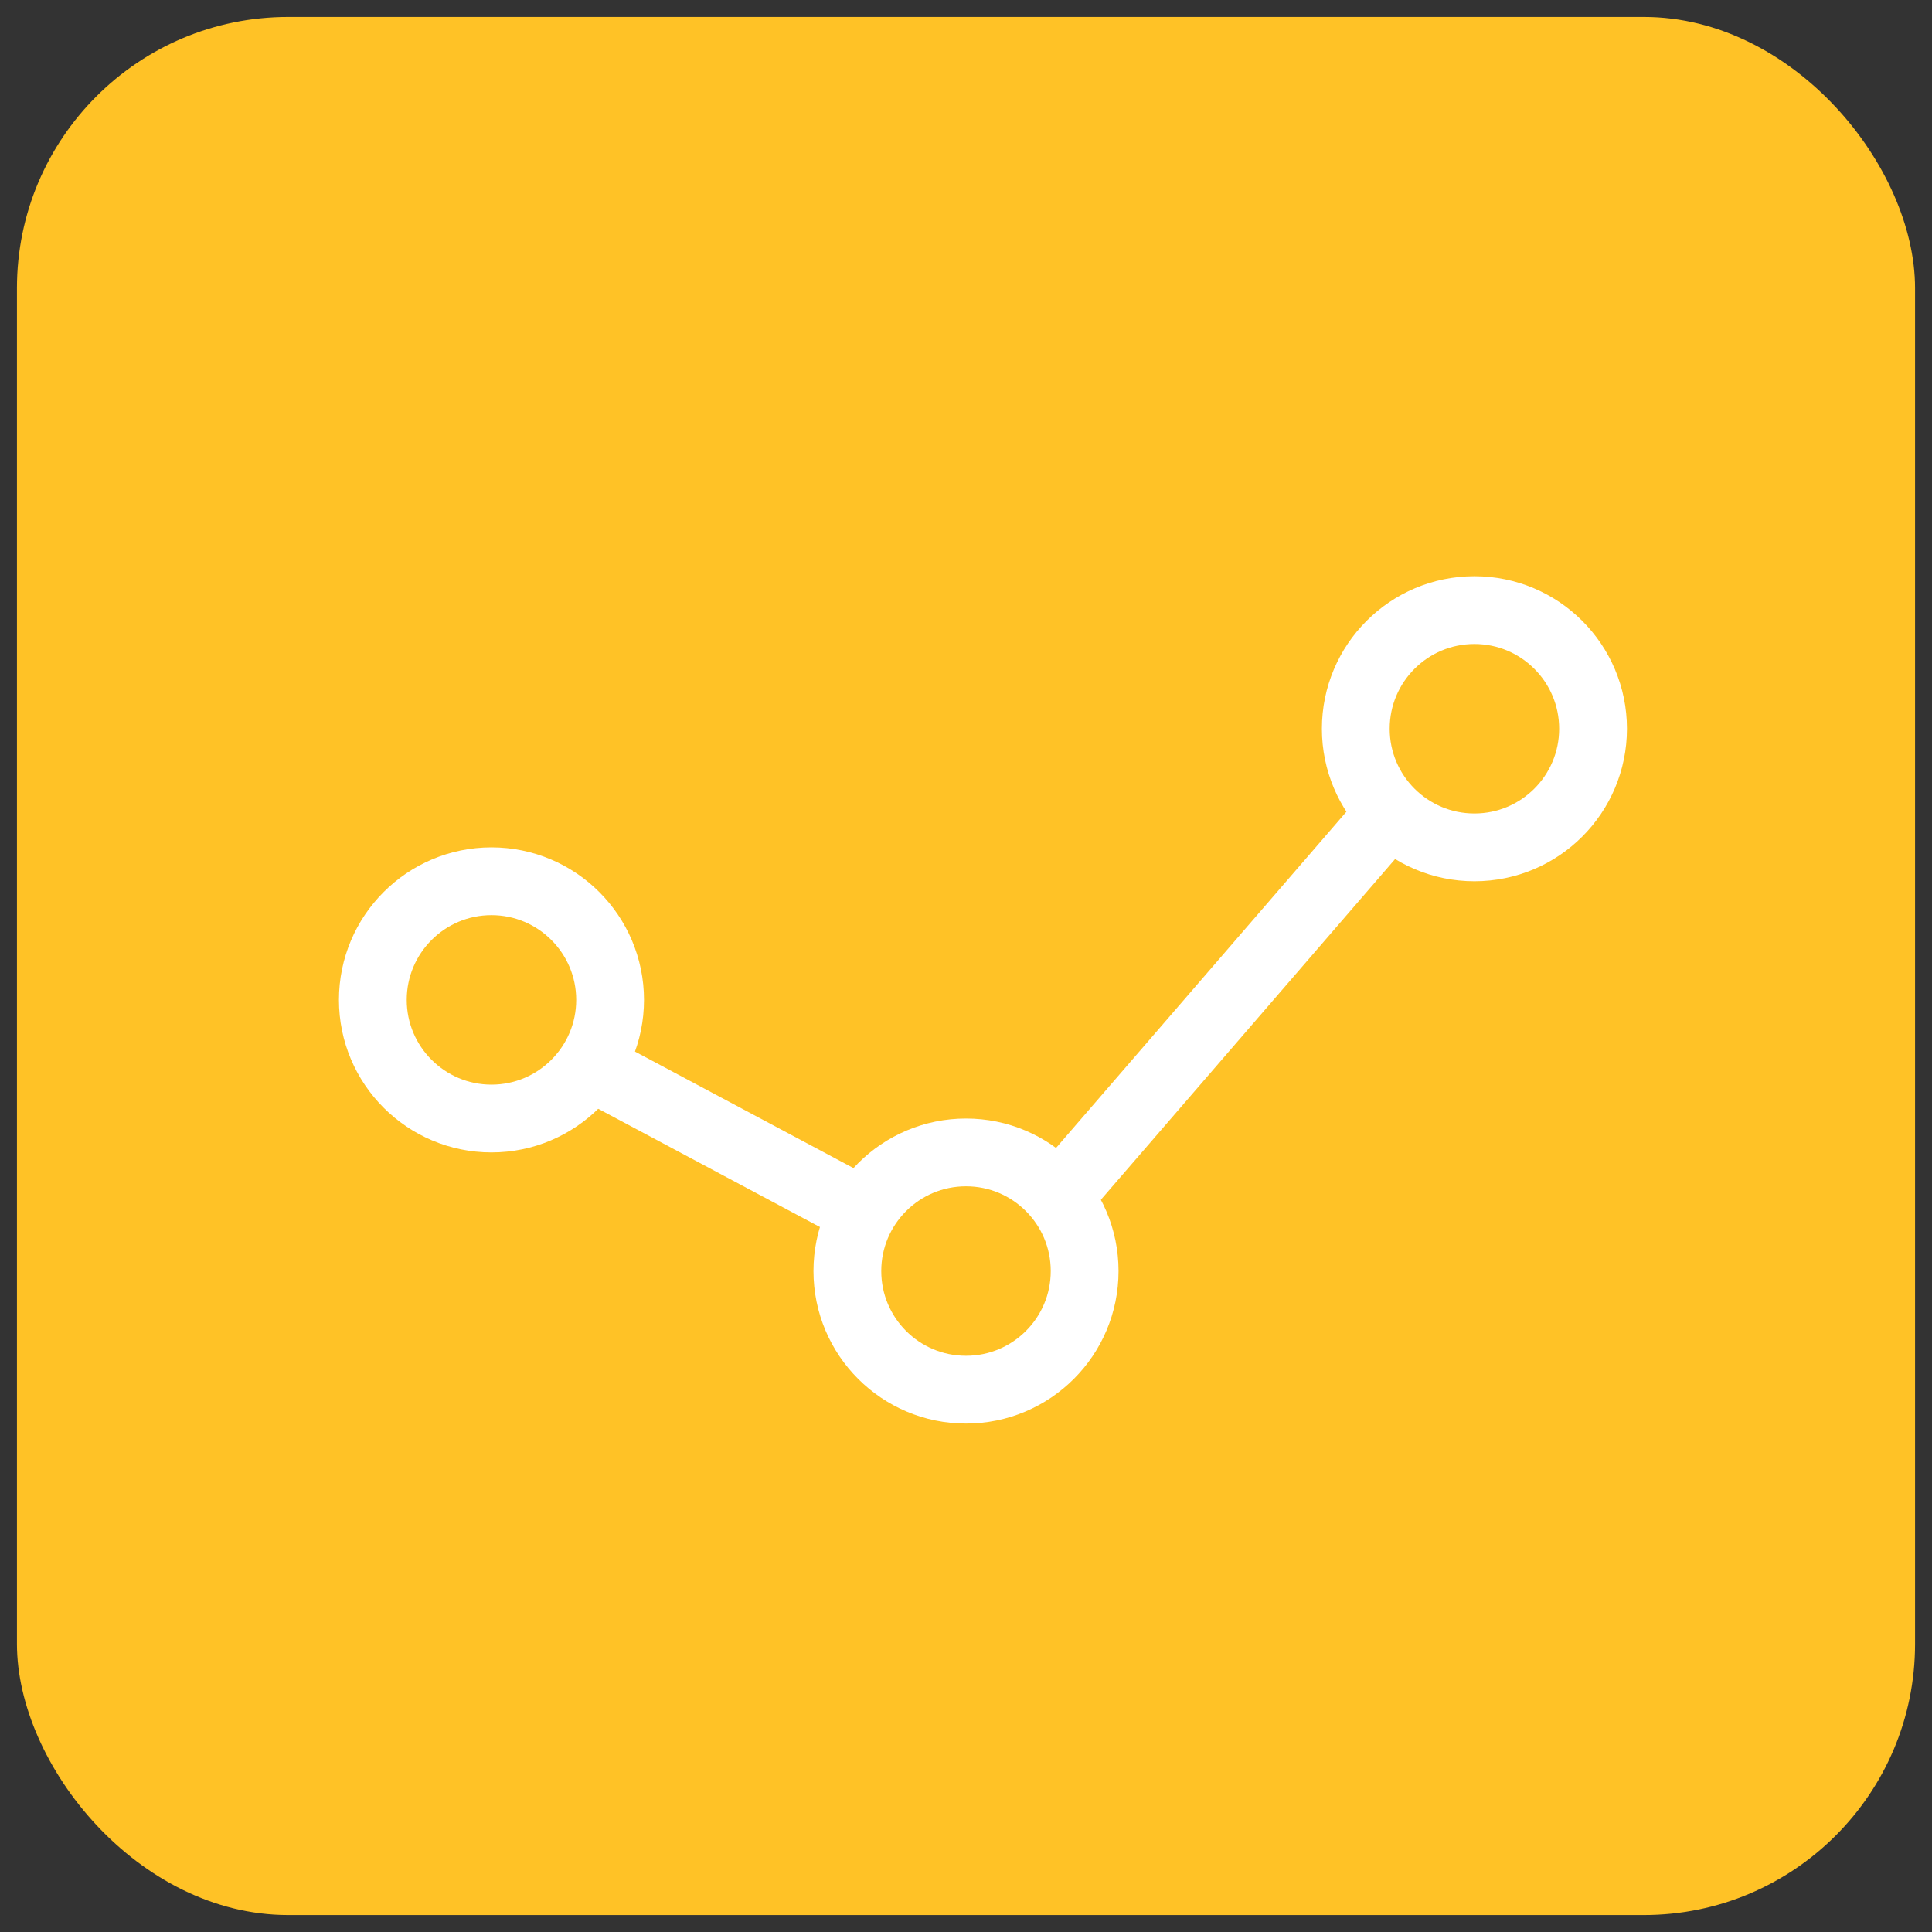 <svg width="57" height="57" viewBox="0 0 57 57" fill="none" xmlns="http://www.w3.org/2000/svg">
<rect x="0" y="0" width="57" height="57" fill="#333333" stroke="none"/>
<rect x="0.5" y="0.5" width="56" height="56" rx="8" fill="#FFC226"/>
<path d="M18 29.5C18 31.431 16.431 33 14.5 33C12.569 33 11 31.431 11 29.5C11 27.569 12.569 26 14.5 26C16.431 26 18 27.569 18 29.5Z" stroke="white" stroke-width="2" stroke-linecap="round" stroke-linejoin="round"/>
<path d="M28.5 41C30.433 41 32 39.433 32 37.5C32 35.567 30.433 34 28.5 34C26.567 34 25 35.567 25 37.5C25 39.433 26.567 41 28.5 41Z" stroke="white" stroke-width="2" stroke-linecap="round" stroke-linejoin="round"/>
<path d="M43.5 25C45.433 25 47 23.433 47 21.5C47 19.567 45.433 18 43.5 18C41.567 18 40 19.567 40 21.5C40 23.433 41.567 25 43.5 25Z" stroke="white" stroke-width="2" stroke-linecap="round" stroke-linejoin="round"/>
<path d="M17.5 31.5L25 35.5" stroke="white" stroke-width="2" stroke-linecap="round" stroke-linejoin="round"/>
<path d="M31.5 35L41 24" stroke="white" stroke-width="2" stroke-linecap="round" stroke-linejoin="round"/>
</svg>
